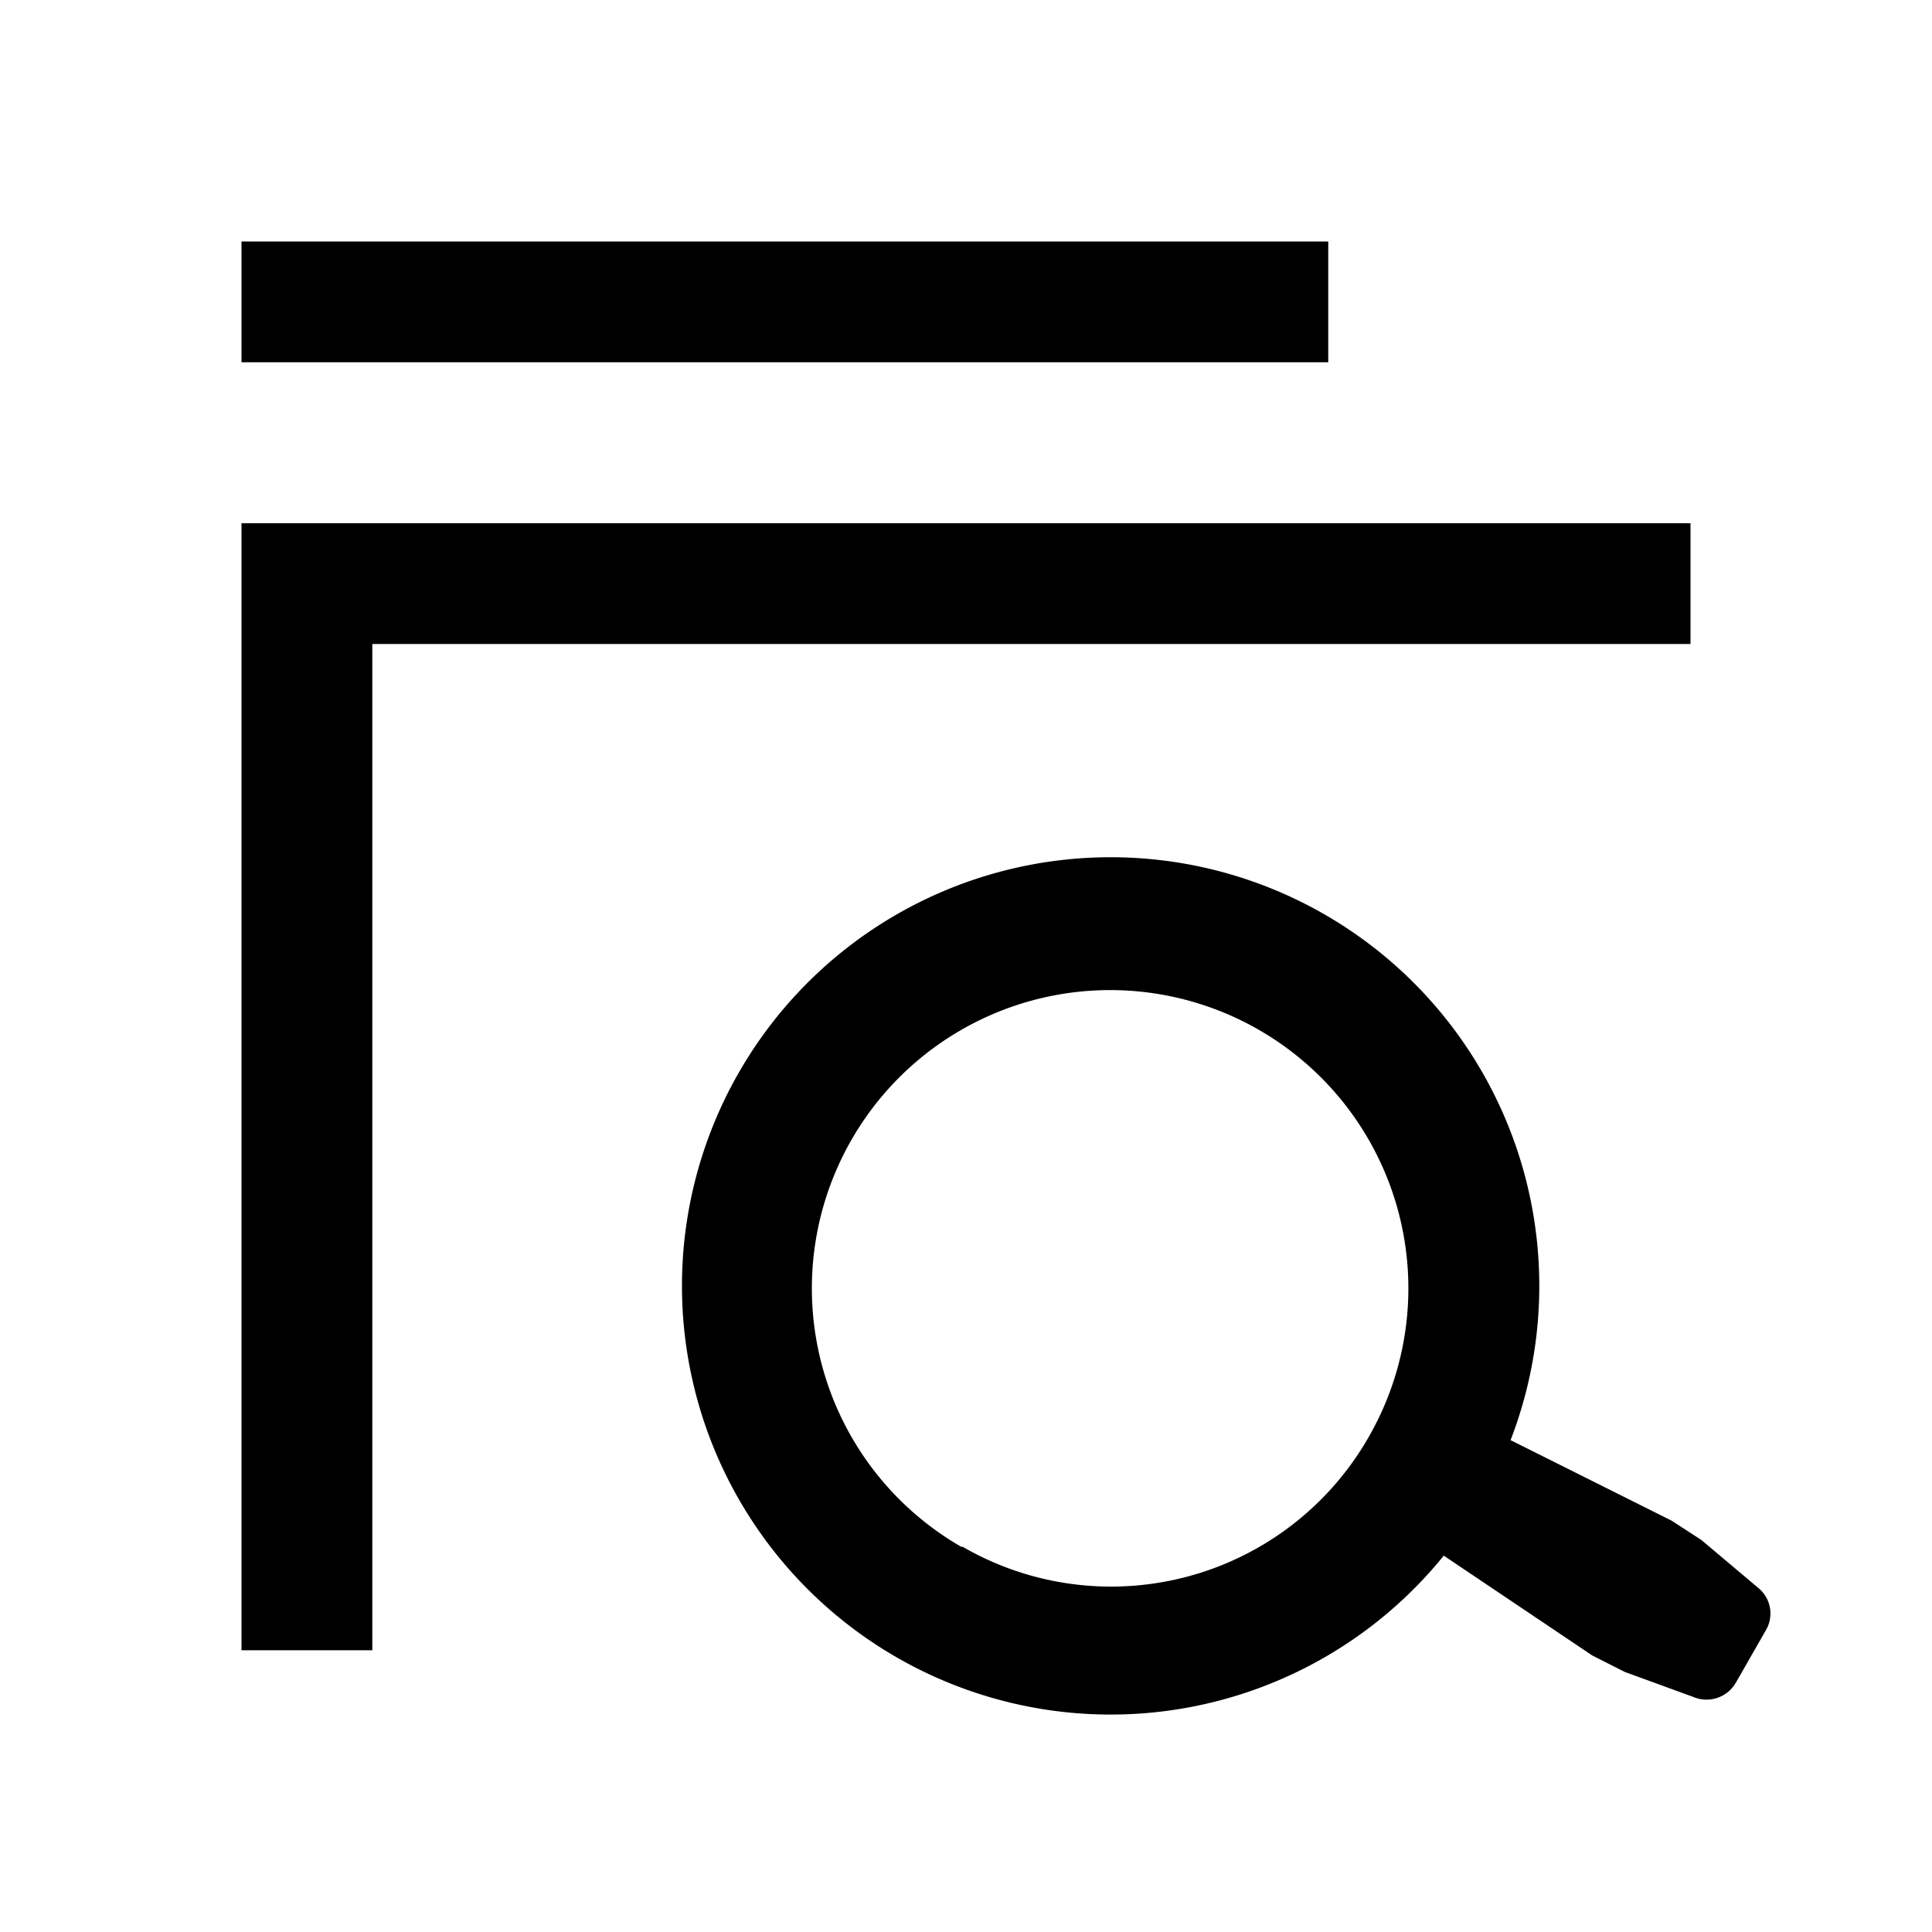 <svg xmlns="http://www.w3.org/2000/svg" viewBox="0 0 48 48">
    <g class="icon-category-search">
        <path class="icon-category-search__glass" d="M43.67,39.44l-1.4-1.18-.74-.48-4-2a10.65,10.65,0,1,0-1.66,2.87l3.69,2.48.81.41,1.7.62a.84.84,0,0,0,1.06-.36l.75-1.31A.82.82,0,0,0,43.67,39.44Zm-19.77-1A7.41,7.41,0,1,1,34,35.71,7.37,7.37,0,0,1,23.9,38.42Z"/>
        <path class="icon-category-search__box" d="M33,6H6V9H33ZM6,13V41H9.25V16H42V13Z"/>
    </g>
</svg>
